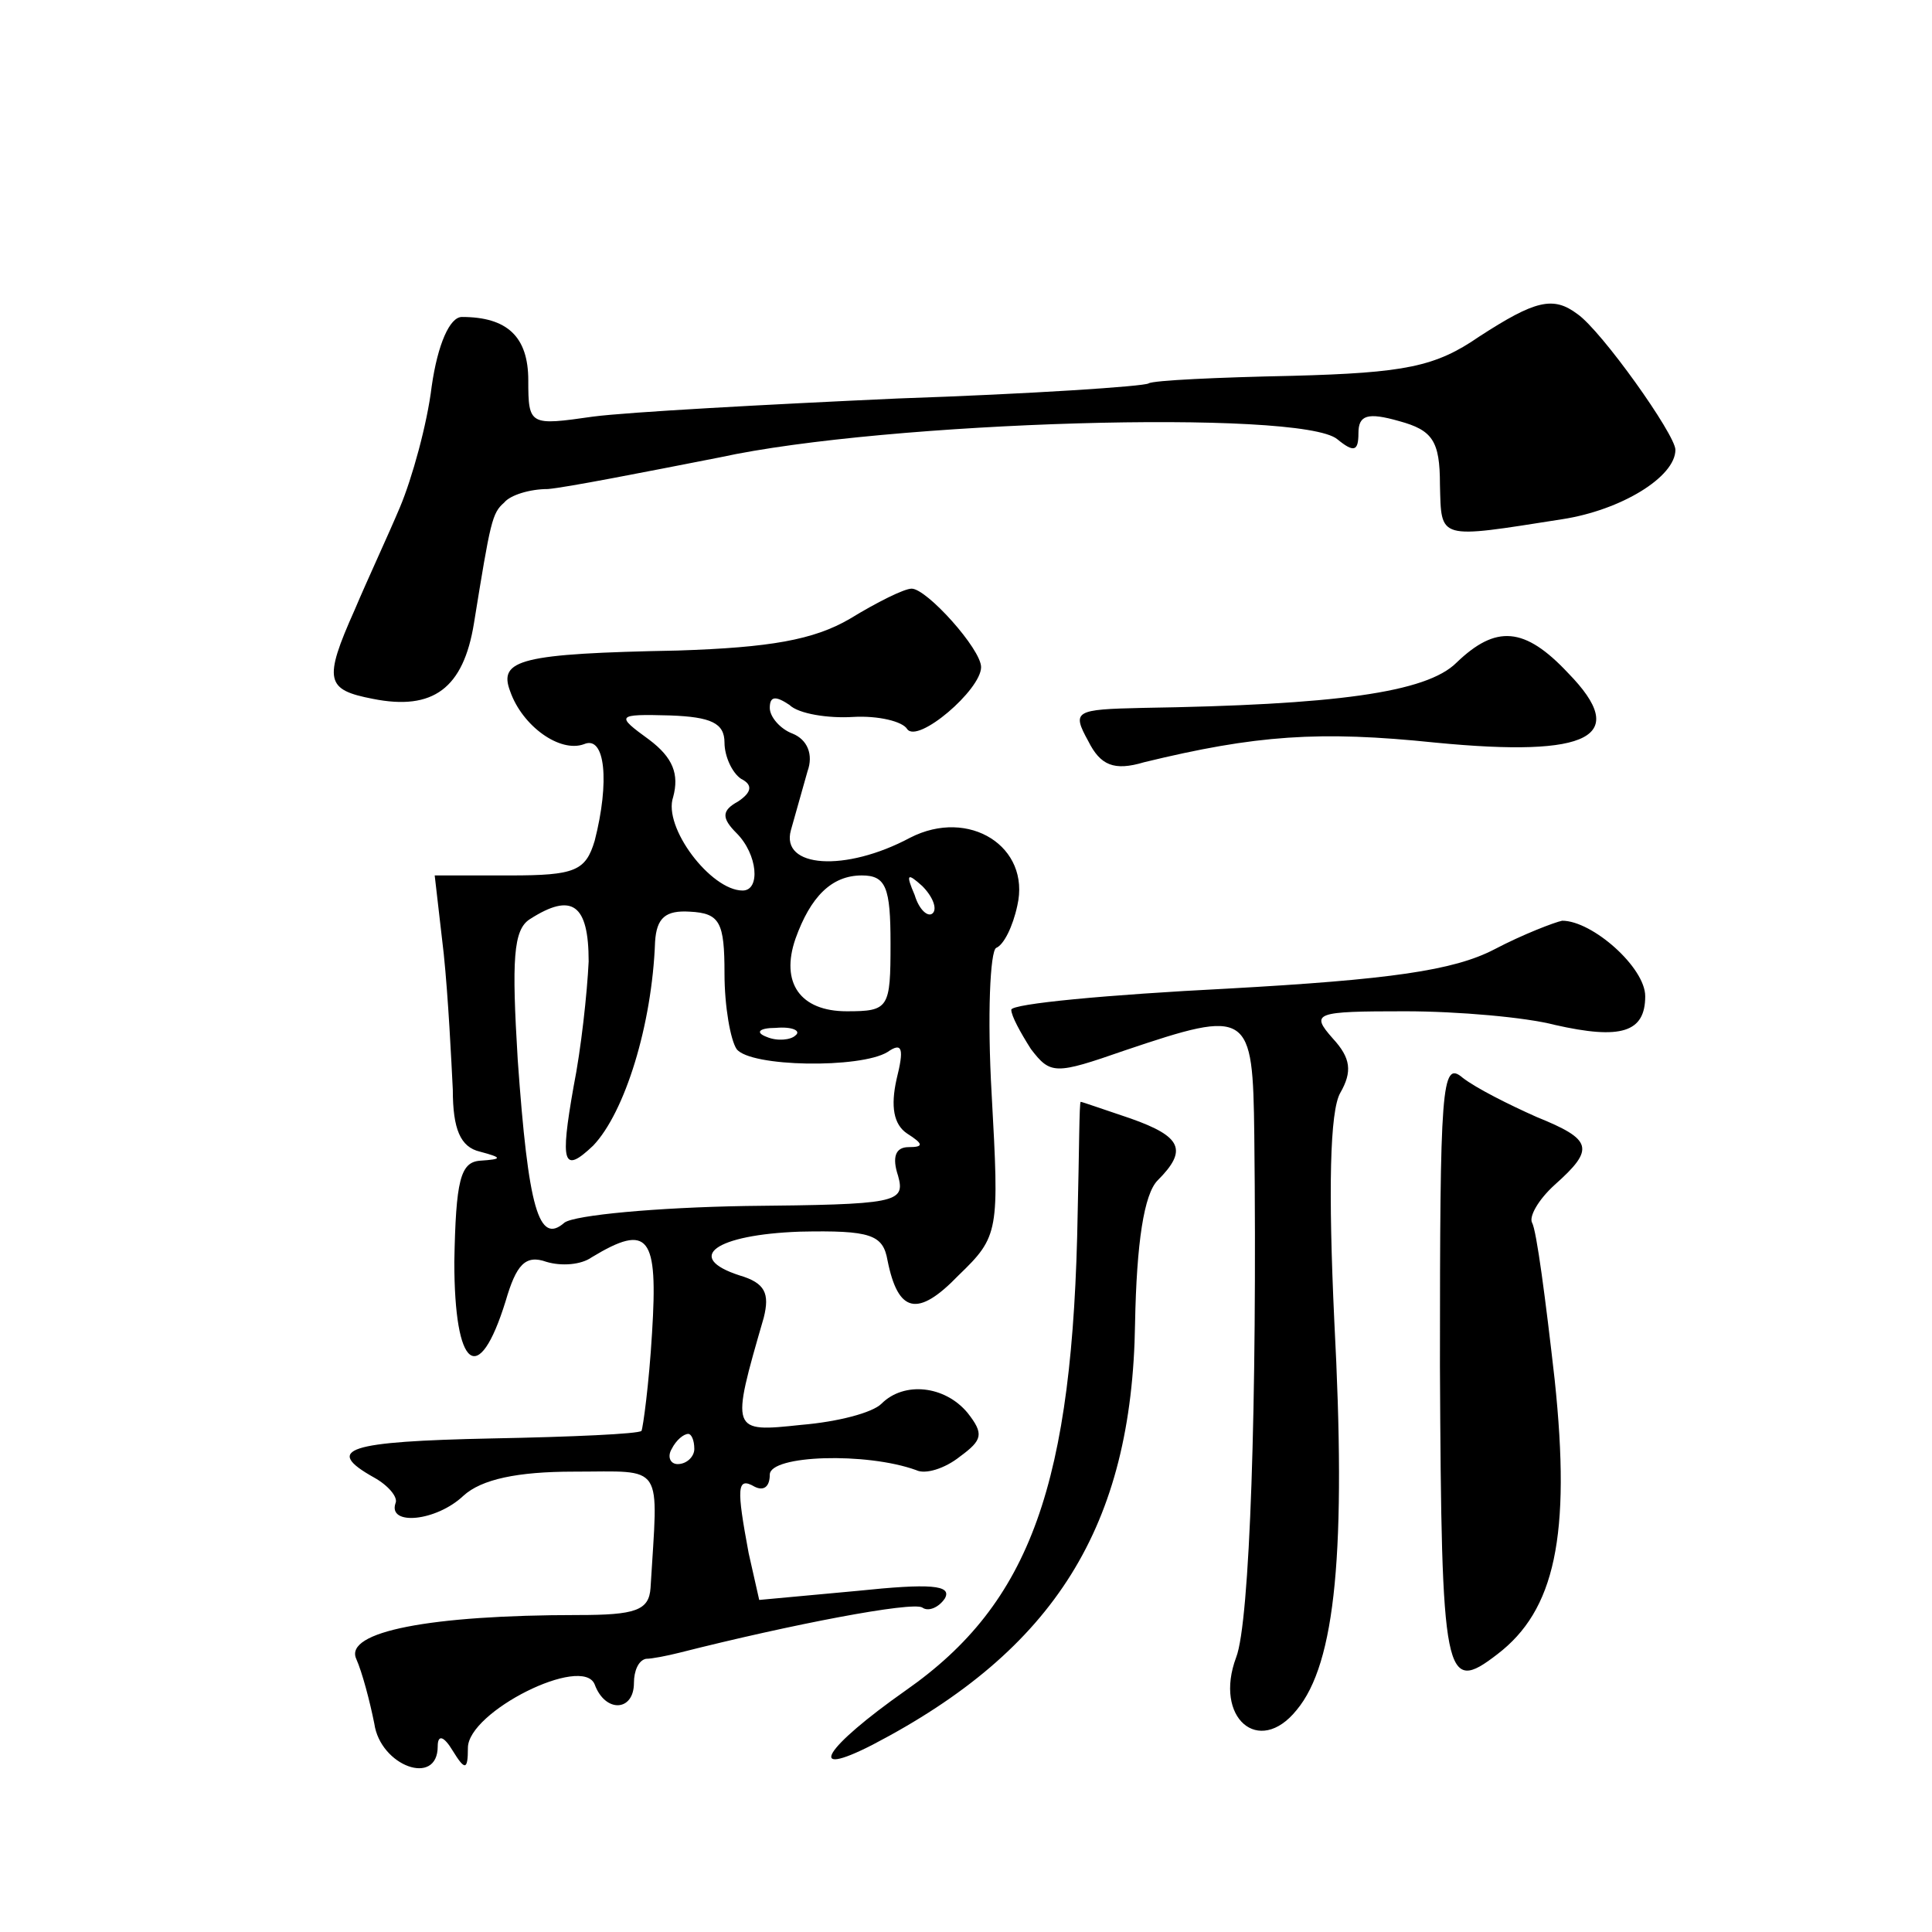 <?xml version="1.0" standalone="no"?>
<!DOCTYPE svg PUBLIC "-//W3C//DTD SVG 20010904//EN"
 "http://www.w3.org/TR/2001/REC-SVG-20010904/DTD/svg10.dtd">
<svg version="1.0" xmlns="http://www.w3.org/2000/svg"
 width="128pt" height="128pt" viewBox="0 0 128 128"
 preserveAspectRatio="xMidYMid meet">
<g transform="translate(0,128) scale(0.1,-0.1)"
fill="#0" stroke="none">
<path d="M980 1057 c-29 -20 -49 -24 -124 -26 -49 -1 -92 -3 -95 -5 -3 -2 -78 -7
-166 -10 -88 -4 -179 -9 -202 -12 -42 -6 -43 -6 -43 24 0 29 -14 42 -44 42 -8 0
-16 -18 -20 -46 -3 -25 -13 -61 -21 -80 -8 -19 -22 -49 -30 -68 -21 -47 -19 -53
12 -59 40 -8 60 7 67 50 11 68 12 73 20 80 4 5 17 9 29 9 12 1 63 11 114 21 110
24 385 32 409 12 11 -9 14 -8 14 4 0 12 6 14 27 8 22 -6 27 -13 27 -42 1 -37 -2
-36 81 -23 39 6 75 28 75 46 0 10 -49 79 -65 90 -16 12 -28 9 -65 -15z M563 870
c-24 -14 -53 -19 -114 -21 -104 -2 -119 -6 -111 -27 8 -23 33 -41 49 -35 14 6 17
-25 7 -64 -6 -20 -13 -23 -56 -23 l-50 0 6 -52 c3 -29 5 -70 6 -90 0 -26 5 -38
18 -41 15 -4 15 -5 0 -6 -13 -1 -16 -13 -17 -67 0 -71 16 -84 34 -26 7 24 13 31
27 26 10 -3 23 -2 30 3 38 23 44 14 40 -50 -2 -34 -6 -63 -7 -65 -2 -2 -46 -4 -99
-5 -96 -2 -112 -7 -78 -26 9 -5 16 -13 14 -17 -5 -15 27 -12 45 5 12 11 36 16 73
16 61 0 56 7 51 -77 -1 -15 -10 -18 -48 -18 -98 0 -155 -11 -147 -29 4 -9 9 -28
12 -43 4 -28 42 -42 42 -15 0 8 4 7 10 -3 8 -13 10 -13 10 2 0 24 76 62 84 42 7
-19 26 -18 26 1 0 8 3 15 8 16 4 0 14 2 22 4 75 19 154 34 161 30 4 -3 11 0 15
6 5 9 -10 10 -58 5 l-65 -6 -7 31 c-8 43 -8 51 4 44 6 -3 10 0 10 8 0 13 64 15
97 3 6 -3 19 1 29 9 15 11 16 15 5 29 -15 18 -42 21 -57 6 -6 -6 -29 -12 -53 -14
-47 -5 -47 -5 -25 71 4 16 1 23 -16 28 -37 12 -16 27 40 29 47 1 55 -2 58 -19 7
-35 20 -38 47 -10 27 26 27 29 22 120 -3 52 -1 95 3 97 5 2 11 14 14 28 9 39 -32
65 -71 45 -43 -23 -86 -20 -79 5 3 11 8 28 11 39 4 11 0 21 -10 25 -8 3 -15 11
-15 17 0 8 4 8 13 2 6 -6 26 -9 42 -8 17 1 33 -3 36 -8 7 -10 49 26 49 41 0 12
-36 52 -46 52 -5 0 -23 -9 -41 -20z m-83 -82 c0 -9 5 -20 11 -24 8 -4 7 -9 -2 -15
-11 -6 -11 -11 -1 -21 14 -14 16 -38 4 -38 -21 0 -53 42 -46 62 4 15 0 26 -16 38
-22 16 -22 17 14 16 27 -1 36 -5 36 -18z m110 -133 c0 -43 -1 -45 -29 -45 -31 0
-44 19 -34 48 10 28 24 42 44 42 16 0 19 -8 19 -45z m28 20 c-3 -3 -9 2 -12 12
-6 14 -5 15 5 6 7 -7 10 -15 7 -18z m-228 -32 c-1 -21 -5 -58 -10 -83 -9 -51 -7
-58 13 -39 21 22 39 80 41 135 1 16 7 21 23 20 20 -1 23 -7 23 -41 0 -22 4 -44
8 -50 9 -12 82 -13 100 -2 10 7 11 2 6 -18 -4 -18 -2 -30 7 -36 11 -7 11 -9 1 -9
-9 0 -11 -7 -7 -19 5 -18 -1 -19 -101 -20 -59 -1 -113 -6 -120 -11 -17 -15 -24
9 -31 108 -4 66 -3 86 8 93 28 18 39 10 39 -28z m137 -49 c-3 -3 -12 -4 -19 -1
-8 3 -5 6 6 6 11 1 17 -2 13 -5z m-67 -274 c0 -5 -5 -10 -11 -10 -5 0 -7 5 -4 10
3 6 8 10 11 10 2 0 4 -4 4 -10z M965 841 c-20 -20 -81 -28 -208 -30 -45 -1 -47
-2 -36 -22 8 -16 17 -20 37 -14 74 18 116 21 193 13 103 -10 129 4 88 46 -29 31
-48 32 -74 7z M990 651 c-27 -14 -69 -20 -177 -26 -79 -4 -143 -10 -143 -14 0 -4
6 -15 13 -26 13 -17 16 -17 62 -1 83 28 85 26 86 -56 2 -178 -3 -323 -12 -346 -15
-40 15 -66 40 -35 26 31 33 106 25 258 -4 86 -3 139 4 151 8 14 7 23 -5 36 -15
17 -12 18 48 18 35 0 80 -4 99 -9 44 -10 60 -5 60 19 0 19 -35 50 -55 50 -5 -1
-26 -9 -45 -19z M954 375 c1 -208 3 -218 38 -191 38 29 49 78 38 182 -6 53 -12
99 -15 104 -2 4 4 15 15 25 27 24 25 30 -12 45 -18 8 -40 19 -49 26 -14 12 -15
-6 -15 -191z M714 477 c-3 -180 -31 -259 -114 -317 -54 -38 -67 -59 -22 -36 121
63 172 145 174 279 1 54 6 86 15 95 20 20 16 29 -18 41 -18 6 -32 11 -33 11 -1
0 -1 -33 -2 -73z"/>
</g>
</svg>
